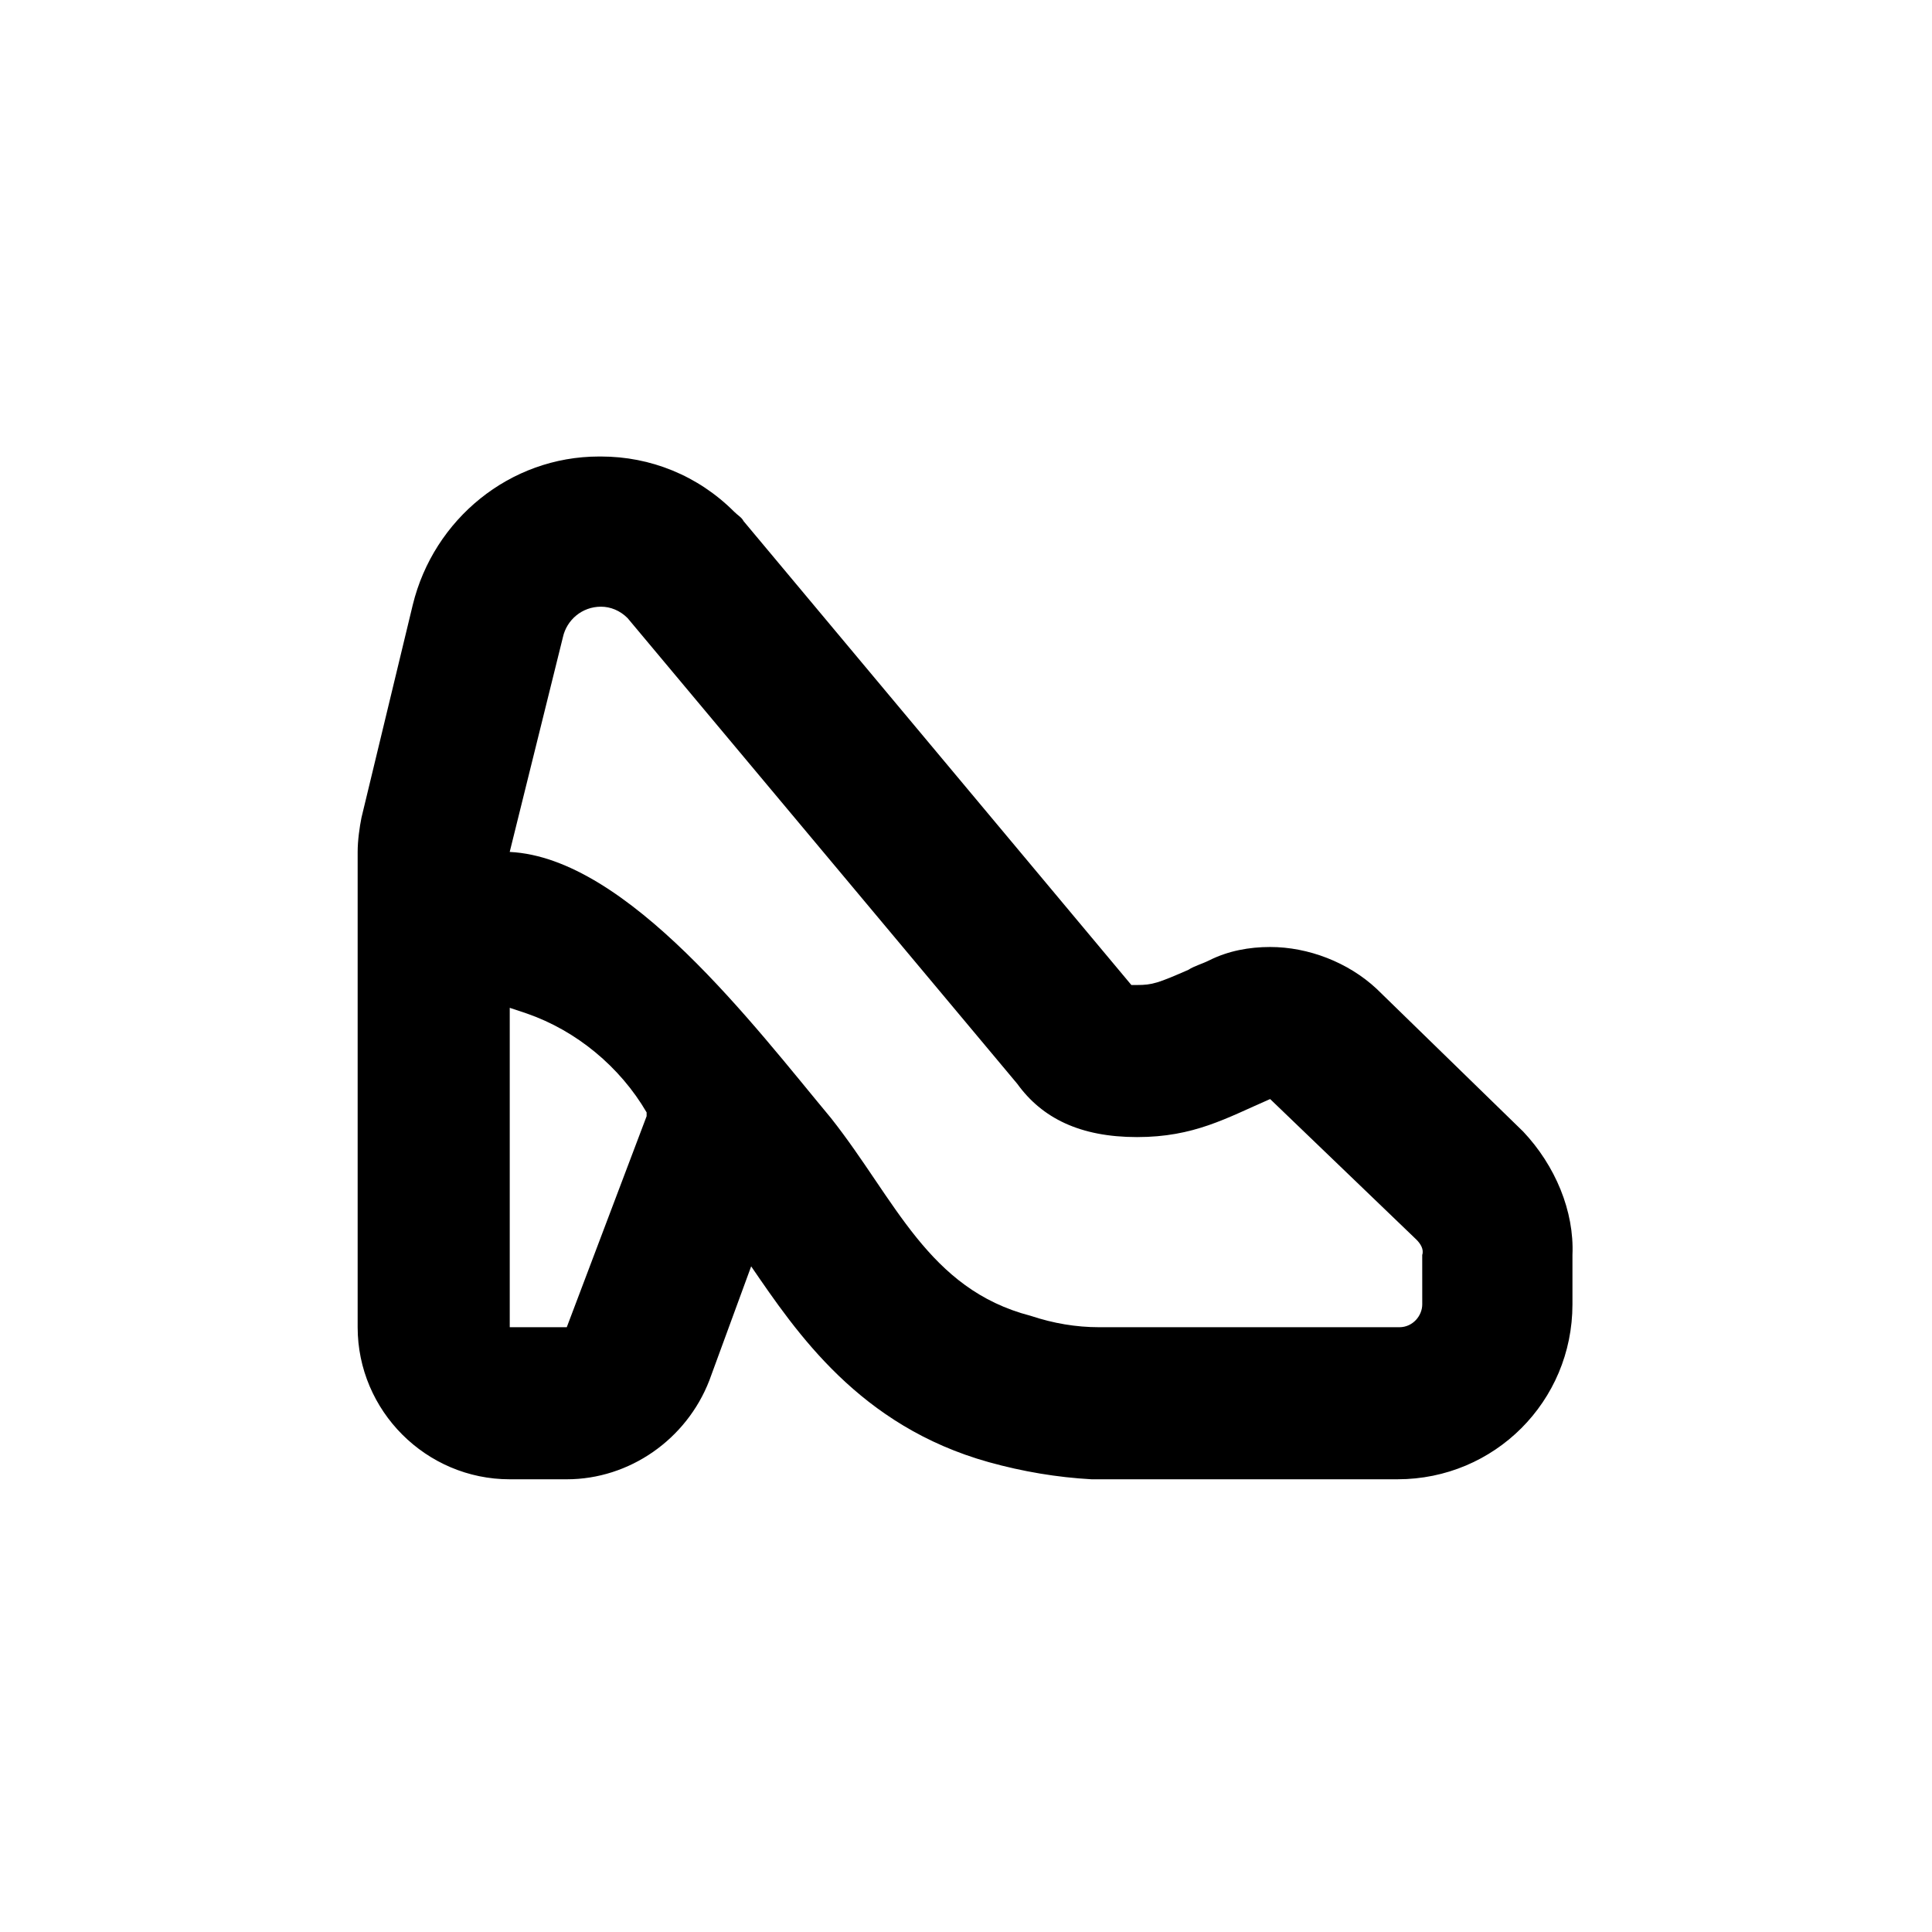 <?xml version="1.0" encoding="UTF-8"?>
<!-- Uploaded to: ICON Repo, www.iconrepo.com, Generator: ICON Repo Mixer Tools -->
<svg fill="#000000" width="800px" height="800px" version="1.1" viewBox="144 144 512 512" xmlns="http://www.w3.org/2000/svg">
 <path d="m547.61 443.83-38.793-37.785c-7.555-7.051-18.137-11.082-28.211-11.082-5.543 0-11.082 1.008-16.121 3.527-2.016 1.008-4.031 1.512-5.543 2.519-8.062 3.523-9.574 4.027-13.605 4.027h-1.512l-102.77-122.93c-0.504-1.008-1.512-1.512-2.519-2.519-9.574-9.574-22.168-14.609-35.266-14.609h-0.504c-23.68 0-43.832 16.625-49.375 39.297l-13.602 56.426c-0.504 2.519-1.008 6.047-1.008 9.07v125.95c0 22.168 18.137 40.305 40.305 40.305h15.113c16.625 0 31.738-10.578 37.785-26.199l11.082-30.23c12.09 17.633 28.719 42.32 62.977 51.891 9.07 2.519 18.137 4.031 27.207 4.535h1.512 79.602c25.695 0 46.352-20.656 46.352-46.352v-13.098c0.504-11.586-4.535-23.676-13.102-32.746zm-232.25-4.027-21.16 55.922h-15.113v-84.641l4.535 1.512c13.098 4.535 24.688 14.105 31.738 26.199v1.008zm205.55 49.875c0 3.023-2.519 6.047-6.047 6.047h-79.602c-6.047 0-12.09-1.008-18.137-3.023-27.207-7.055-35.77-30.73-52.902-52.395-20.152-24.184-53.906-69.023-85.145-70.535l14.105-56.93c1.008-4.535 5.039-8.062 10.078-8.062 2.519 0 5.039 1.008 7.055 3.023l103.28 123.43c6.551 9.07 16.625 14.105 31.738 14.105 15.113 0 23.68-5.039 35.266-10.078l38.793 37.281c1.008 1.008 2.016 2.519 1.512 4.031z"/>
</svg>